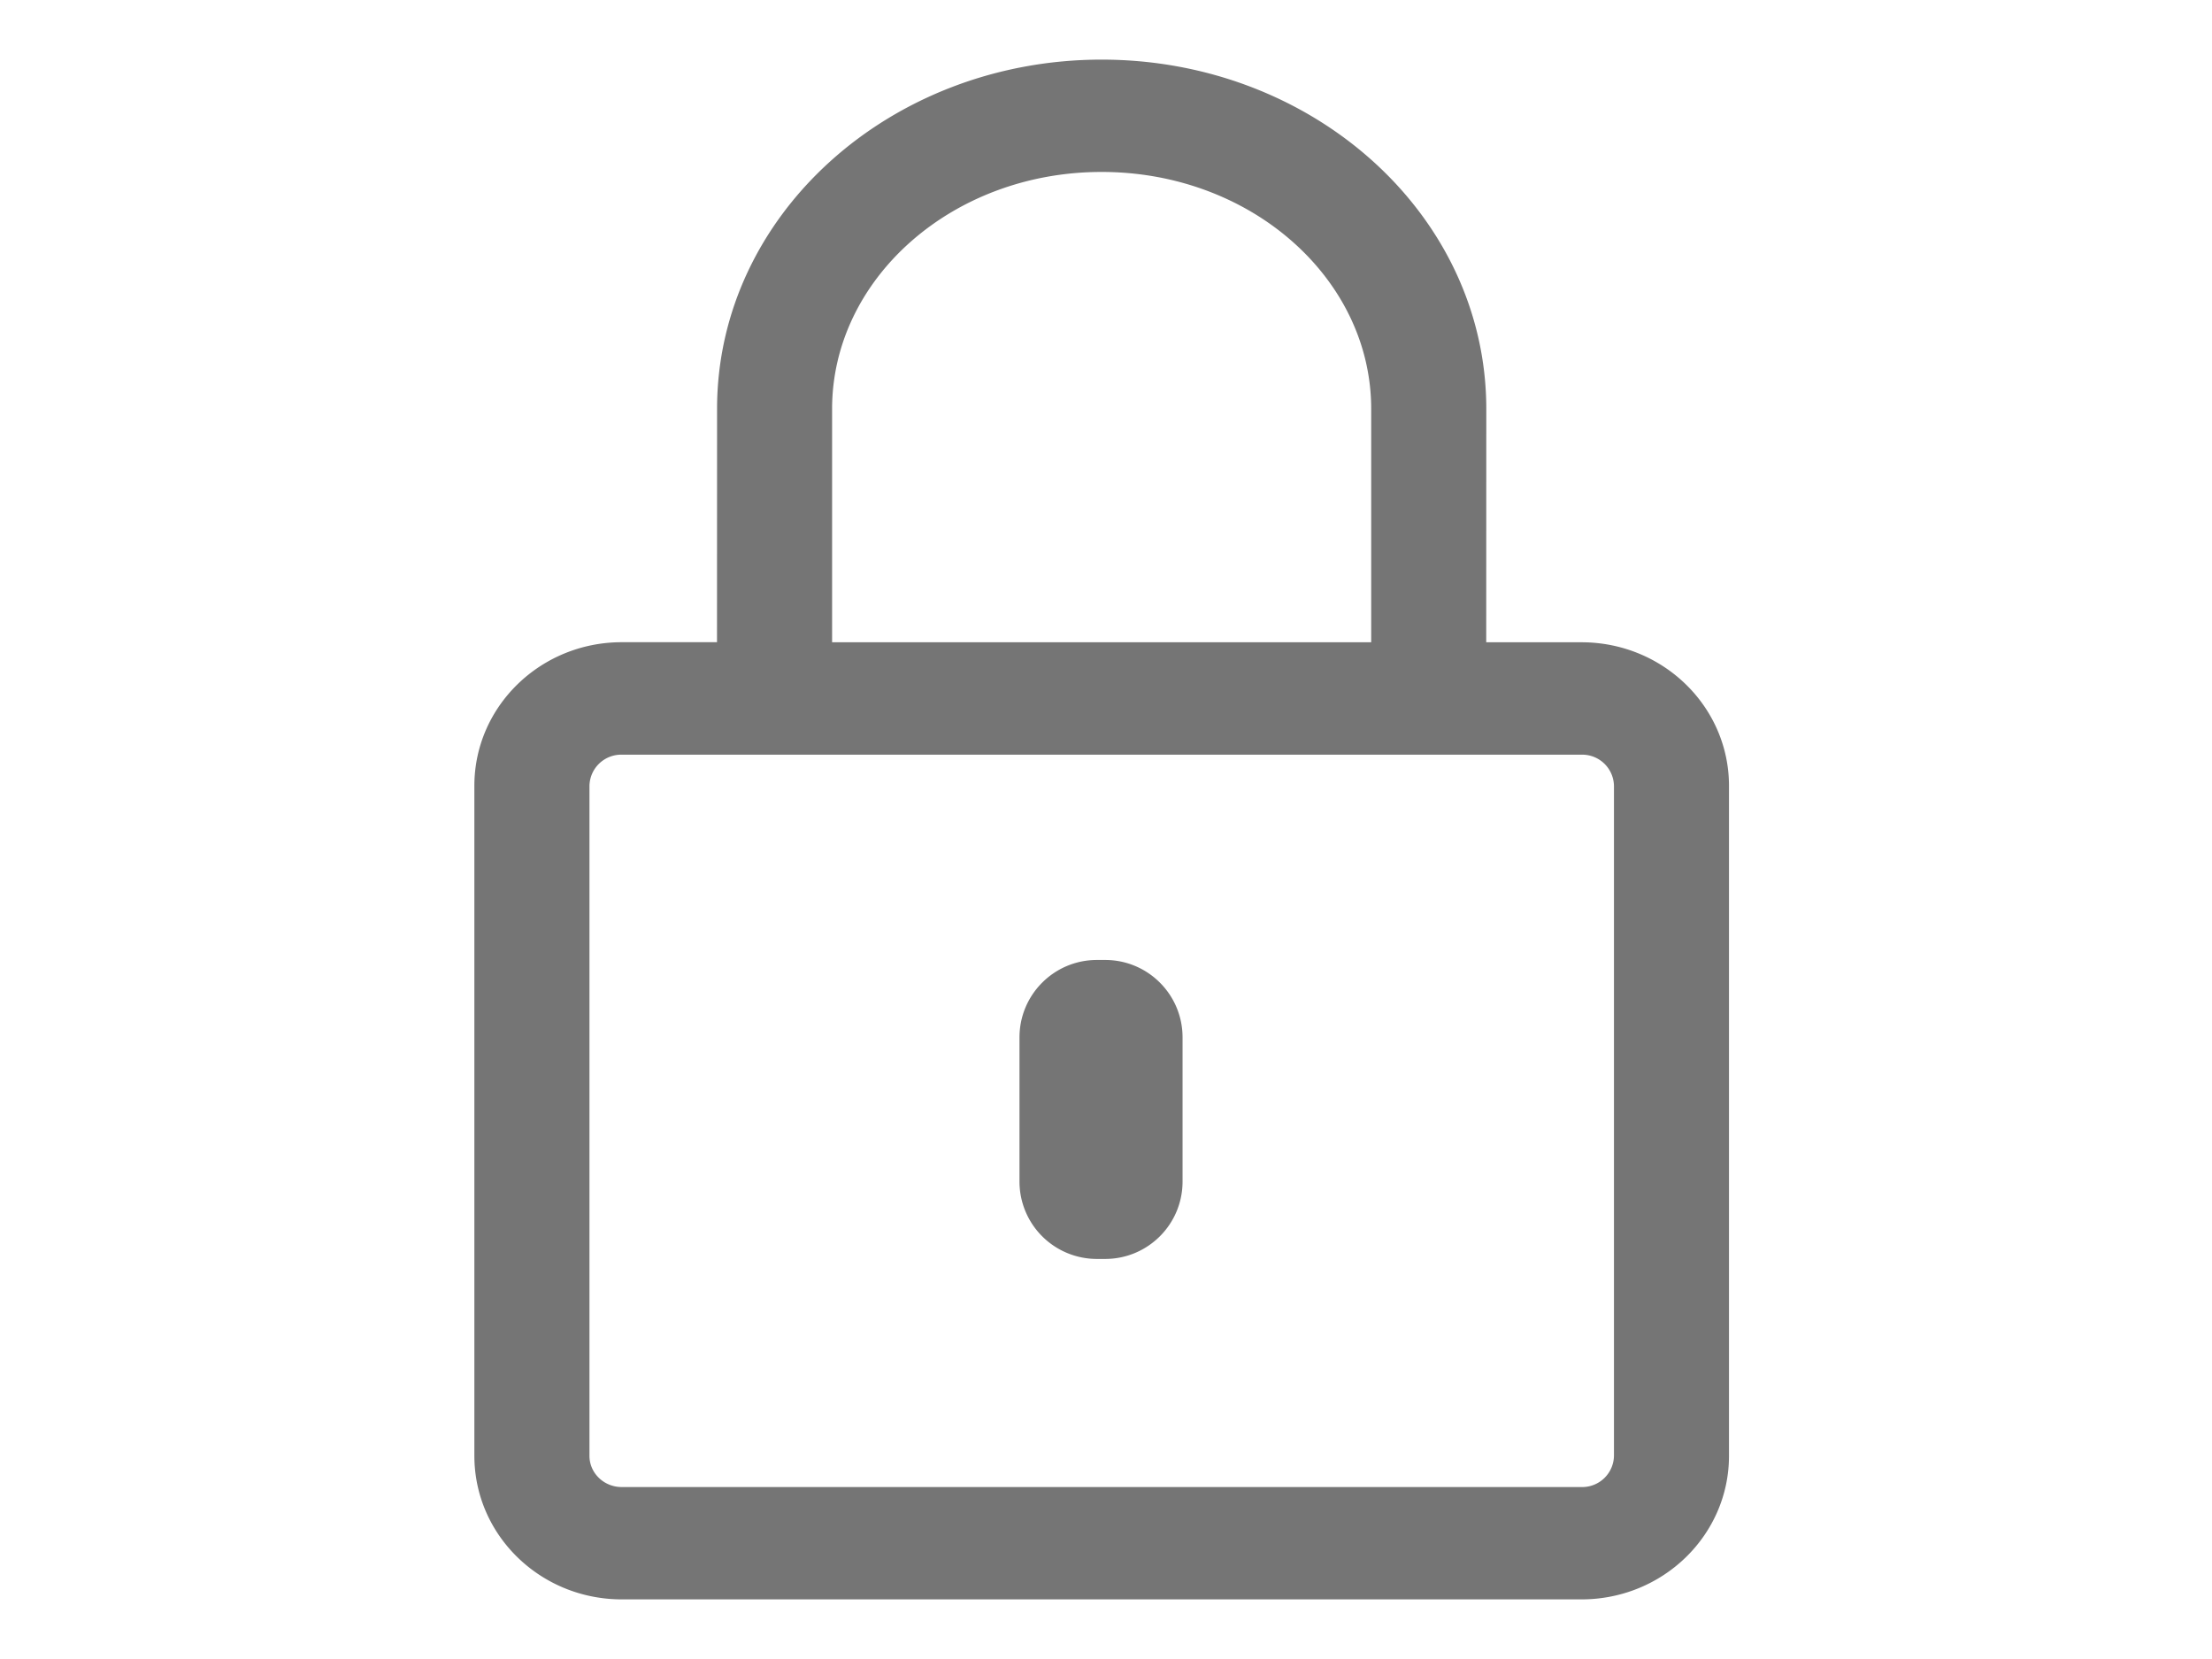 <?xml version="1.0" encoding="UTF-8"?>
<svg xmlns="http://www.w3.org/2000/svg" width="32" height="24" viewBox="0 0 32 24">
  <path d="M15.937 1c2.985 0 5.427 2.188 5.427 4.916l-.001 3.513h1.516c1.102 0 1.996.868 1.996 1.94v9.692c0 1.07-.894 1.939-1.996 1.939H8.995C7.893 23 7 22.132 7 21.06v-9.693c0-1.07.893-1.939 1.995-1.939h1.515l.001-3.513C10.511 3.188 12.952 1 15.937 1zm6.942 9.78H8.995a.597.597 0 0 0-.605.588v9.693c0 .325.27.589.605.589H22.88a.597.597 0 0 0 .606-.589v-9.693a.597.597 0 0 0-.606-.588zm-6.89 3.245c.542 0 .981.44.981.982v2.086c0 .543-.44.982-.982.982h-.12a.982.982 0 0 1-.982-.982v-2.086c0-.542.44-.982.982-.982h.12zM15.936 2.35c-2.241 0-4.036 1.61-4.036 3.566L11.9 9.429h8.074V5.916c0-1.957-1.795-3.566-4.037-3.566z" fill="#757575" fill-rule="nonzero" stroke="#757575" stroke-width=".275"></path>
</svg>
